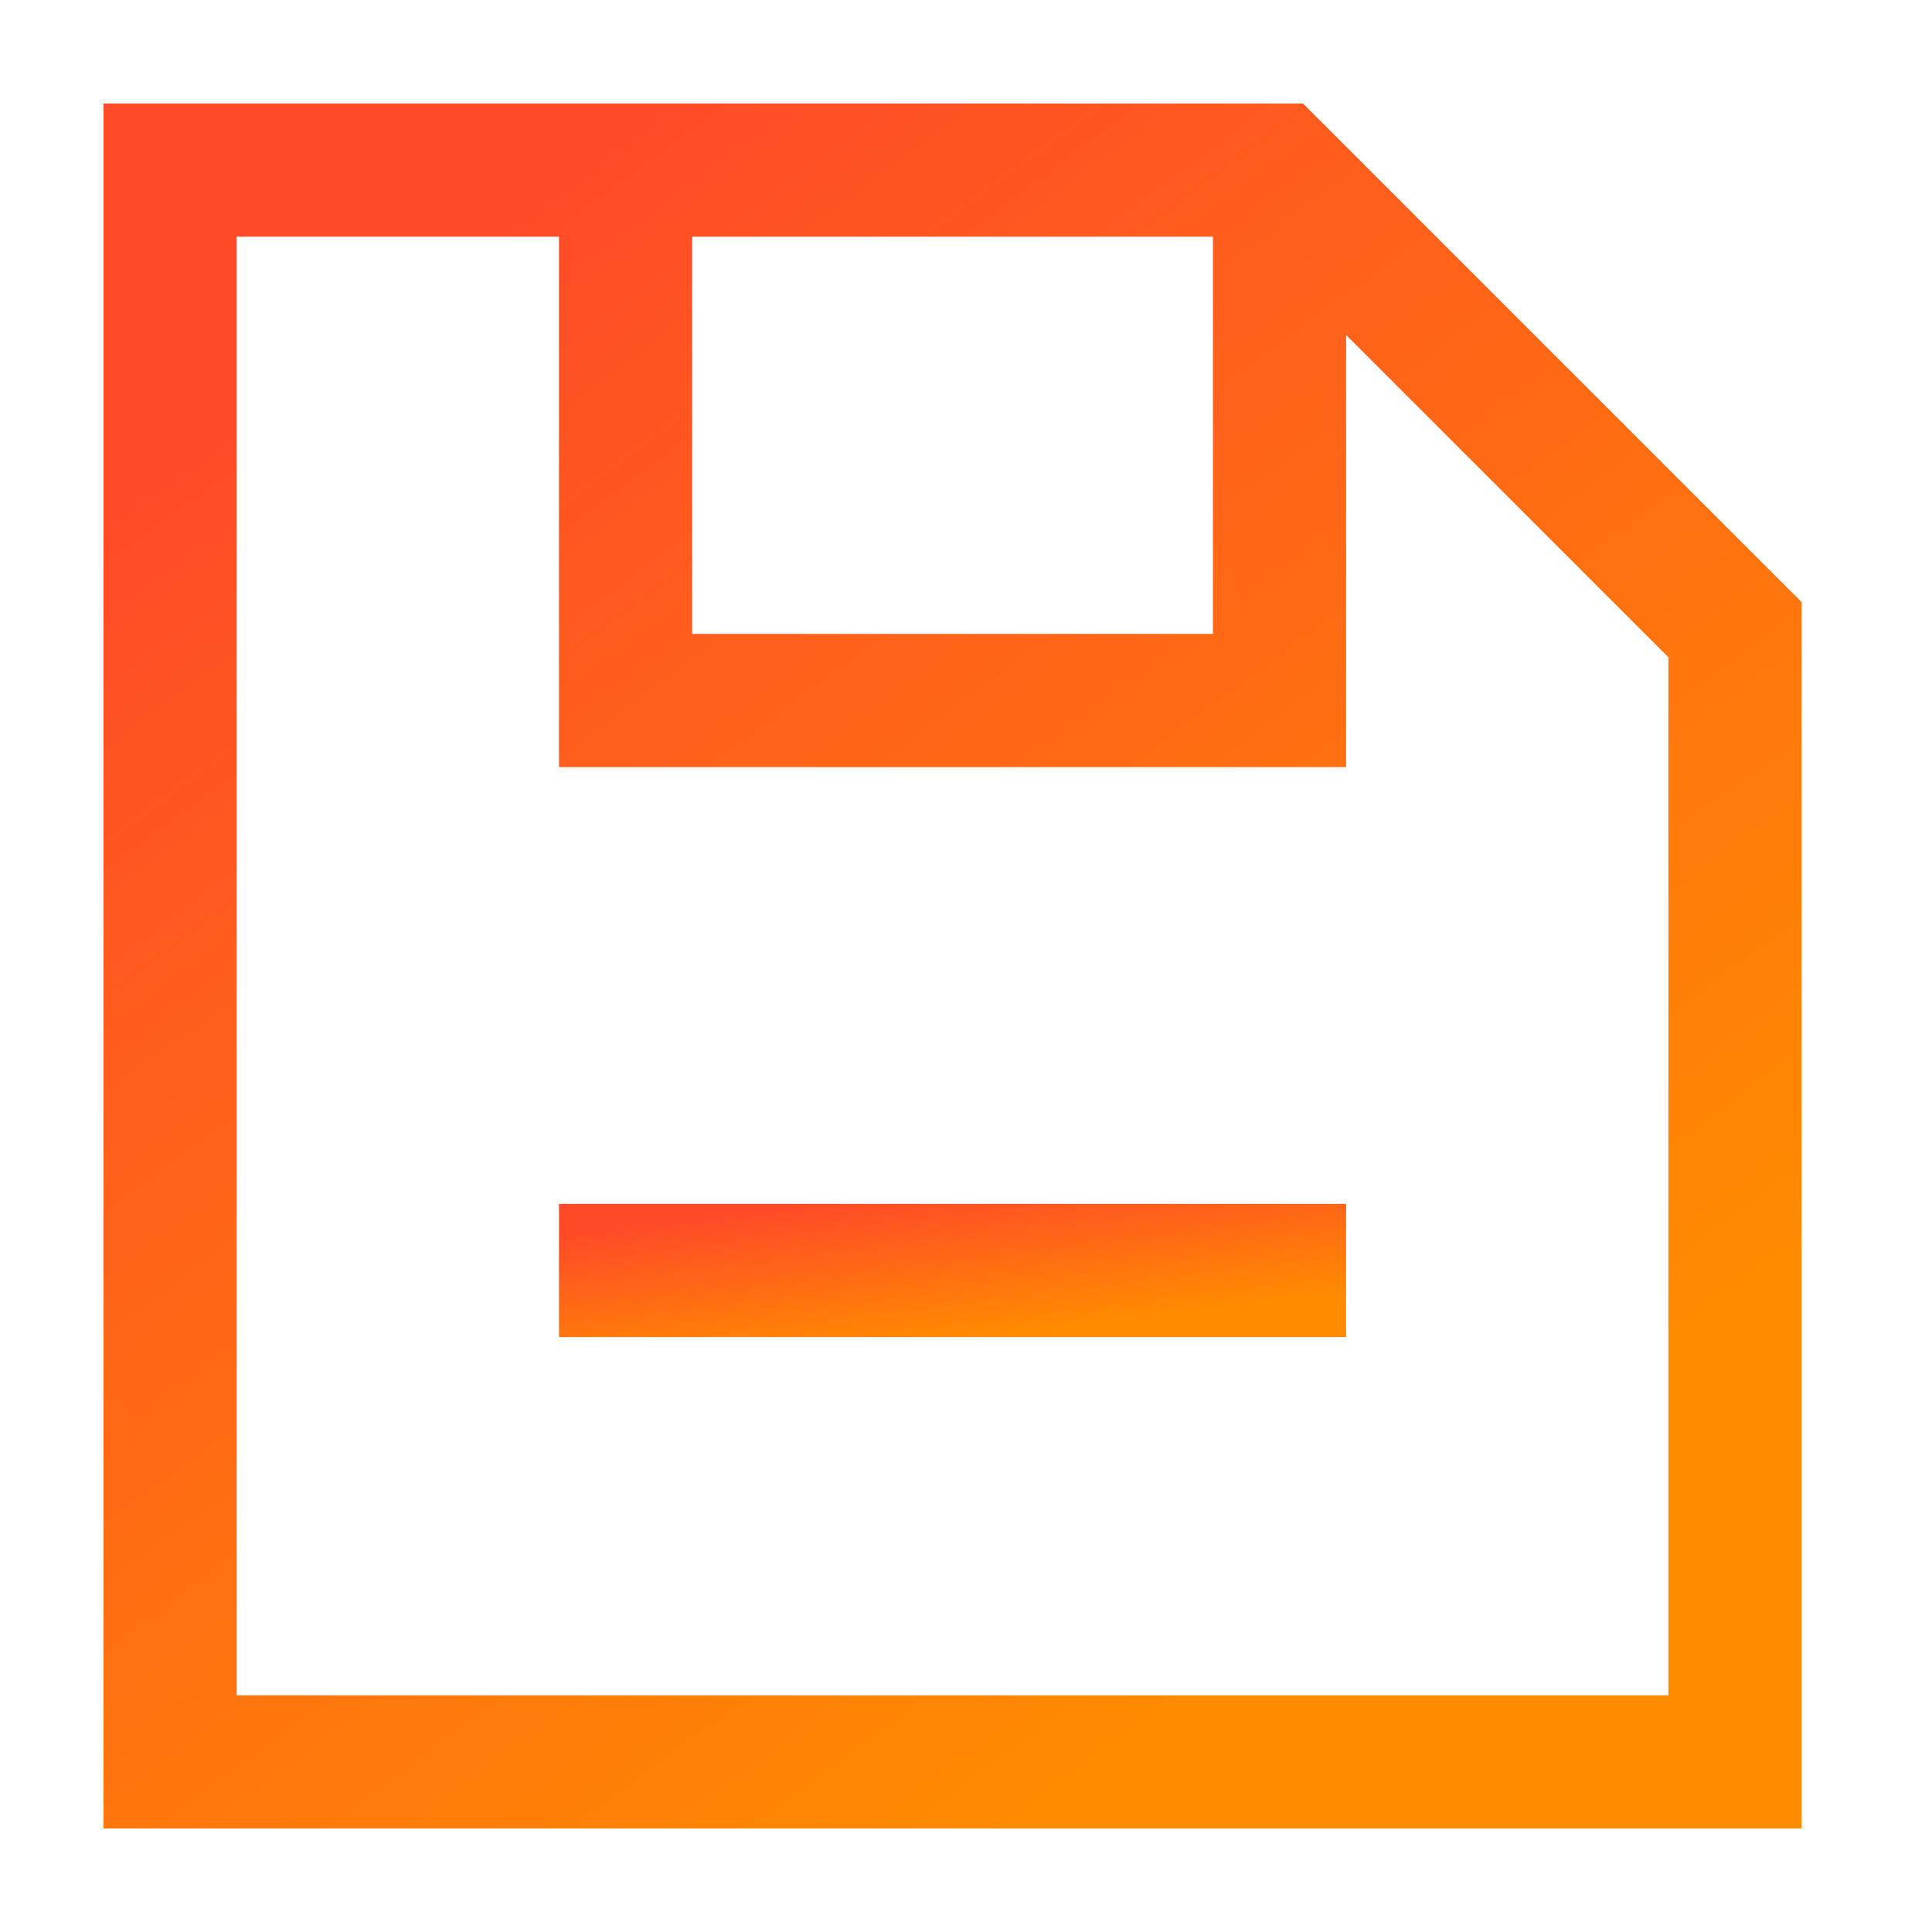 <svg width="56" height="56" viewBox="0 0 56 56" fill="none" xmlns="http://www.w3.org/2000/svg">
<g clip-path="url(#clip0_44_97)">
<path d="M39.018 34.895H16.202V38.756H39.018V34.895Z" fill="url(#paint0_linear_44_97)"/>
<path d="M3 3V53H52.22V17.452L37.768 3H3ZM20.063 6.861H35.157V18.374H20.063V6.861ZM39.018 9.711L48.359 19.052V49.139H6.861V6.861H16.202V22.236H39.018L39.018 9.711Z" fill="url(#paint1_linear_44_97)"/>
</g>
<defs>
<linearGradient id="paint0_linear_44_97" x1="16.202" y1="35.818" x2="16.75" y2="40.268" gradientUnits="userSpaceOnUse">
<stop stop-color="#FF4B28"/>
<stop offset="1" stop-color="#FF8C00"/>
</linearGradient>
<linearGradient id="paint1_linear_44_97" x1="3" y1="14.959" x2="30.968" y2="52.76" gradientUnits="userSpaceOnUse">
<stop stop-color="#FF4B28"/>
<stop offset="1" stop-color="#FF8C00"/>
</linearGradient>
<clipPath id="clip0_44_97">
<rect width="49.22" height="50" fill="white" transform="translate(3 3)"/>
</clipPath>
</defs>
</svg>
